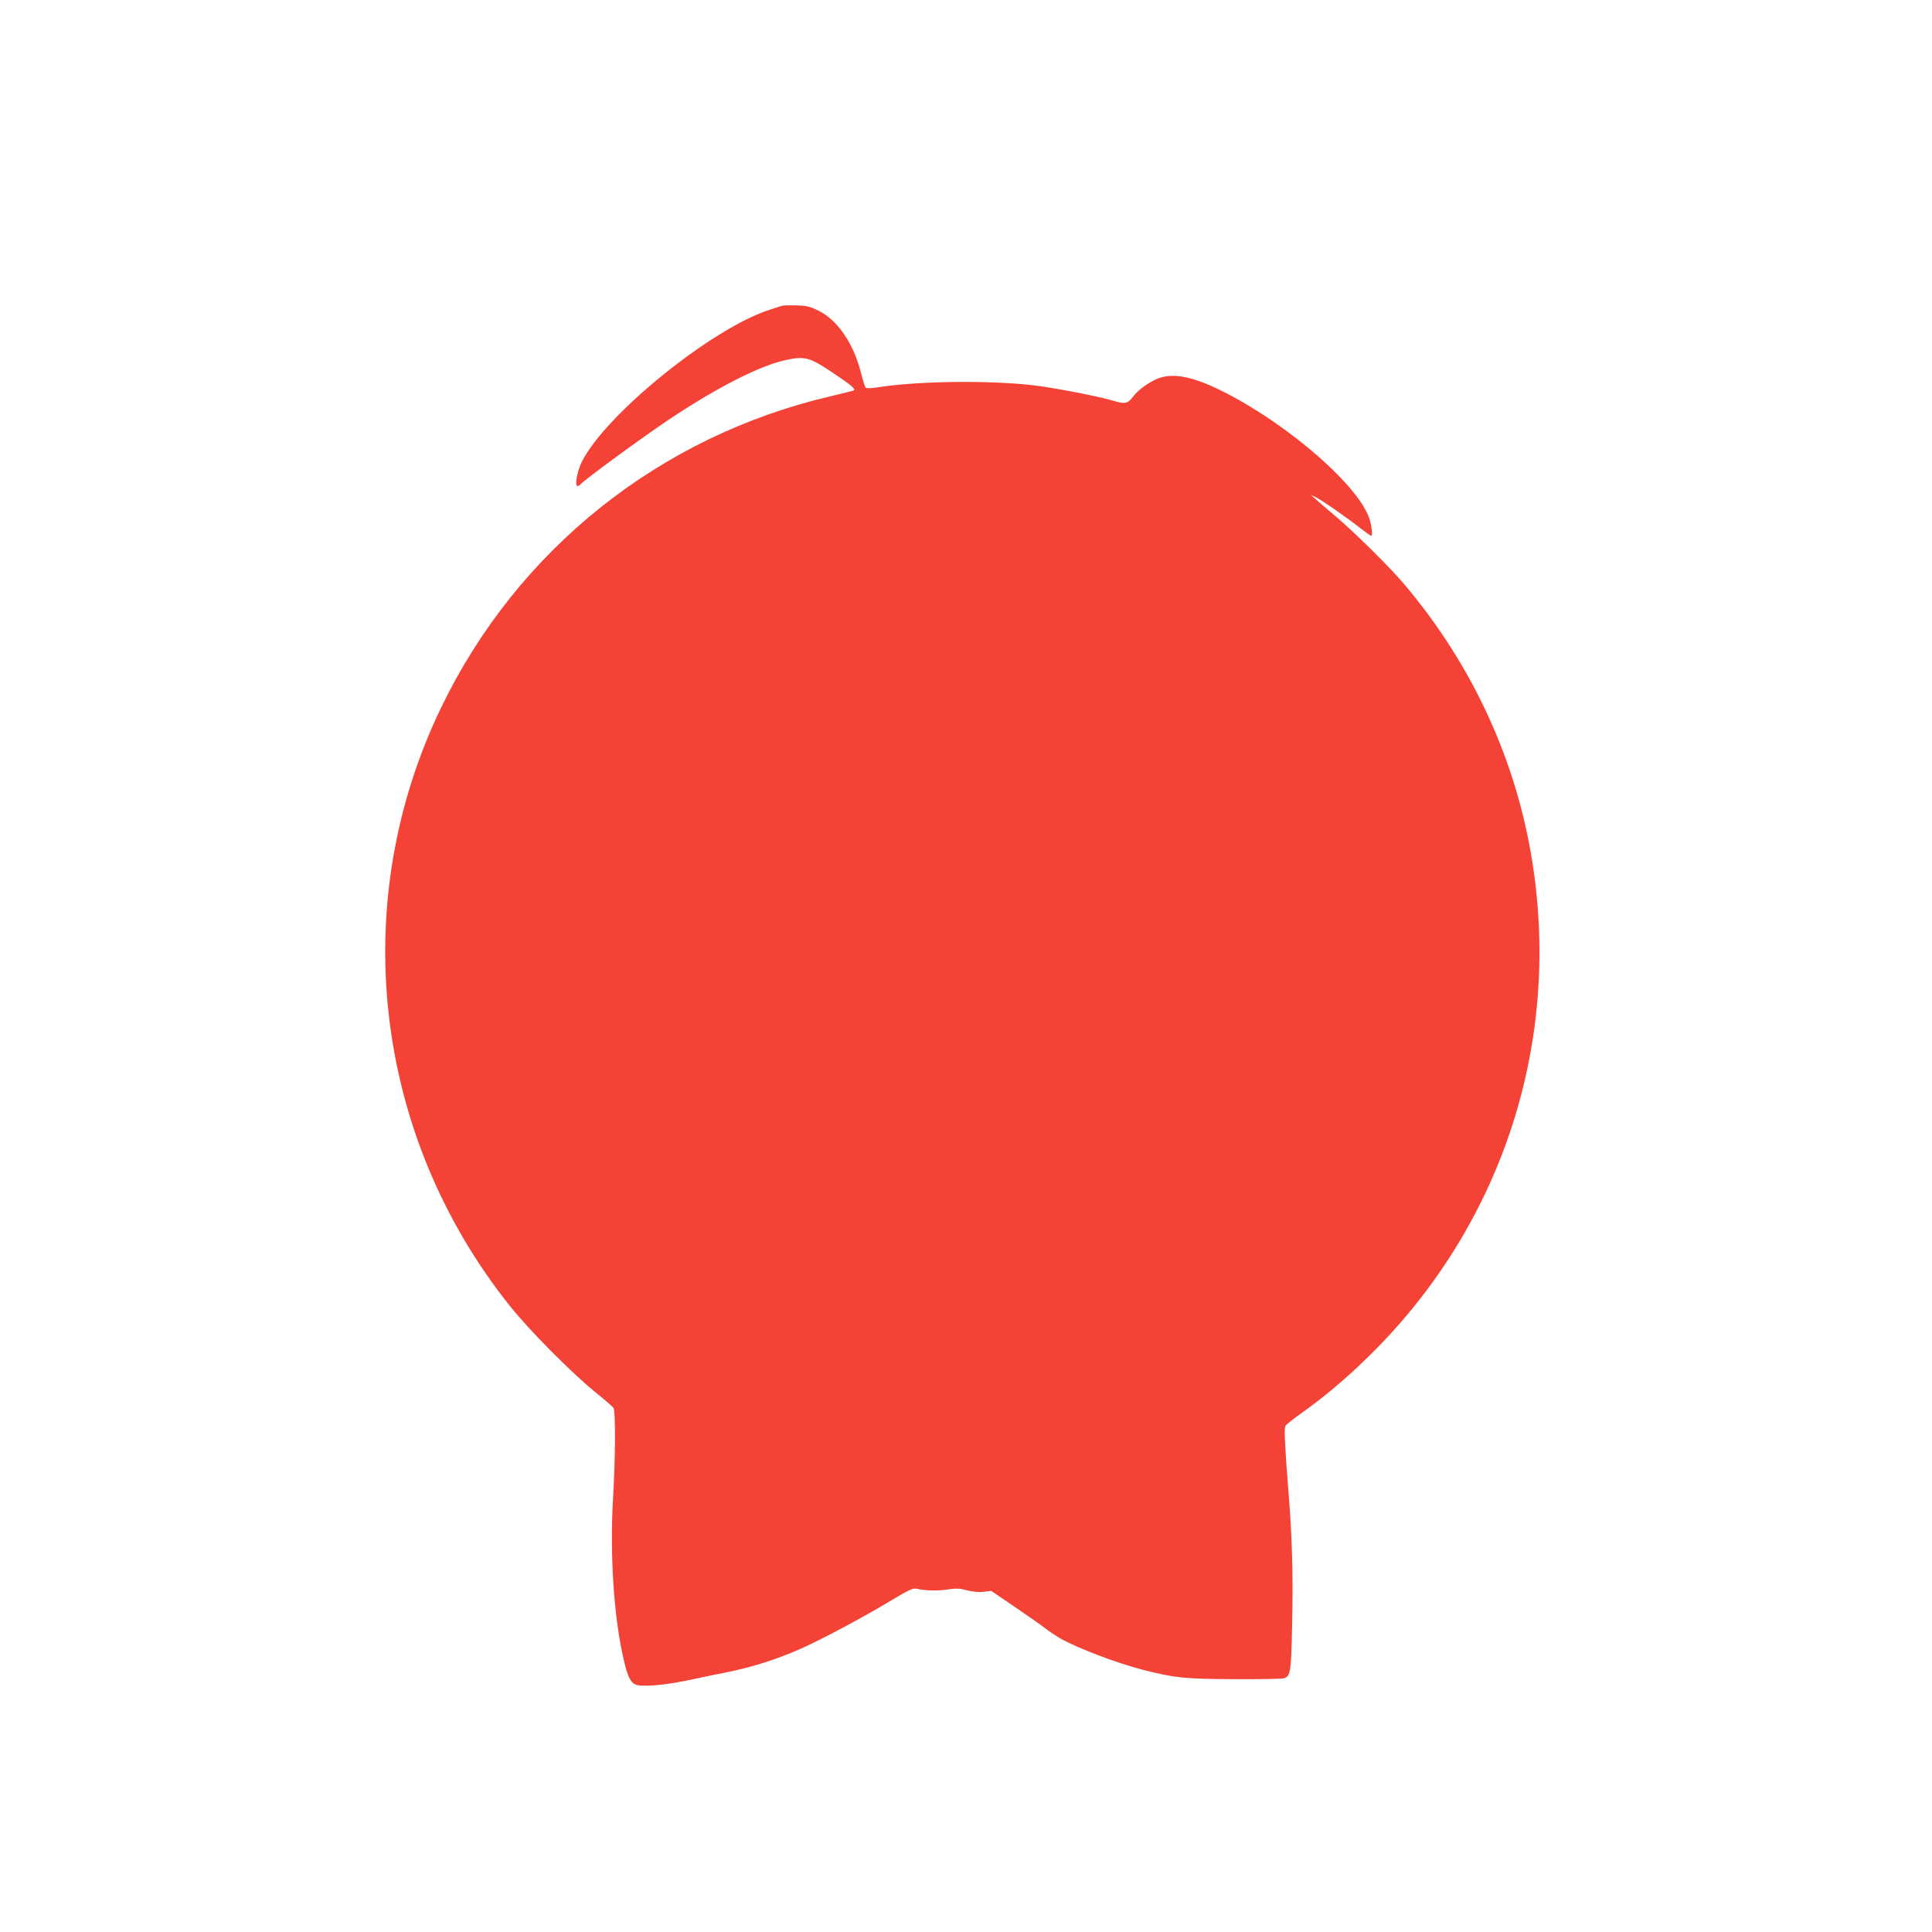 <?xml version="1.0" standalone="no"?>
<!DOCTYPE svg PUBLIC "-//W3C//DTD SVG 20010904//EN"
 "http://www.w3.org/TR/2001/REC-SVG-20010904/DTD/svg10.dtd">
<svg version="1.0" xmlns="http://www.w3.org/2000/svg"
 width="1280pt" height="1280pt" viewBox="0 0 1280 1280"
 preserveAspectRatio="xMidYMid meet">
<g transform="translate(0,1280) scale(0.1,-0.1)"
fill="#f44336" stroke="none">
<path d="M5180 10774 c-8 -3 -44 -14 -80 -26 -382 -122 -1087 -692 -1245
-1007 -31 -62 -49 -161 -29 -161 7 0 16 5 19 10 14 22 419 319 595 436 323
214 598 353 768 389 126 27 155 19 316 -89 113 -76 144 -102 134 -112 -3 -2
-72 -20 -154 -39 -1135 -265 -2075 -1016 -2580 -2060 -627 -1296 -451 -2832
453 -3966 130 -163 407 -442 563 -569 63 -51 120 -100 125 -109 14 -23 12
-346 -4 -611 -21 -358 6 -775 70 -1050 26 -116 45 -156 81 -171 40 -16 182 -5
333 26 66 14 186 39 266 55 172 34 340 88 497 158 141 63 424 214 602 322 106
64 140 80 160 75 57 -14 140 -16 207 -6 57 9 80 8 129 -5 37 -10 78 -14 110
-10 l51 6 147 -100 c81 -55 173 -119 204 -143 31 -24 78 -55 103 -70 118 -67
379 -166 559 -212 208 -52 266 -58 595 -60 171 -1 320 2 332 6 44 16 47 37 54
369 7 323 0 568 -26 885 -23 289 -28 401 -19 418 5 8 52 46 104 83 142 100
290 224 434 364 884 858 1288 2062 1100 3277 -104 676 -396 1314 -847 1848
-94 112 -322 338 -451 448 -66 56 -131 112 -145 125 l-26 23 35 -17 c39 -19
203 -132 296 -206 34 -26 65 -48 68 -48 11 0 6 55 -9 106 -64 217 -526 622
-960 844 -201 102 -332 131 -436 95 -61 -22 -139 -77 -174 -125 -34 -45 -52
-48 -130 -25 -81 25 -318 72 -480 96 -278 40 -781 38 -1065 -5 -47 -8 -89 -10
-94 -5 -5 4 -20 50 -32 100 -50 195 -155 349 -282 411 -56 28 -79 33 -147 35
-44 1 -87 0 -95 -3z"/>
</g>
</svg>
